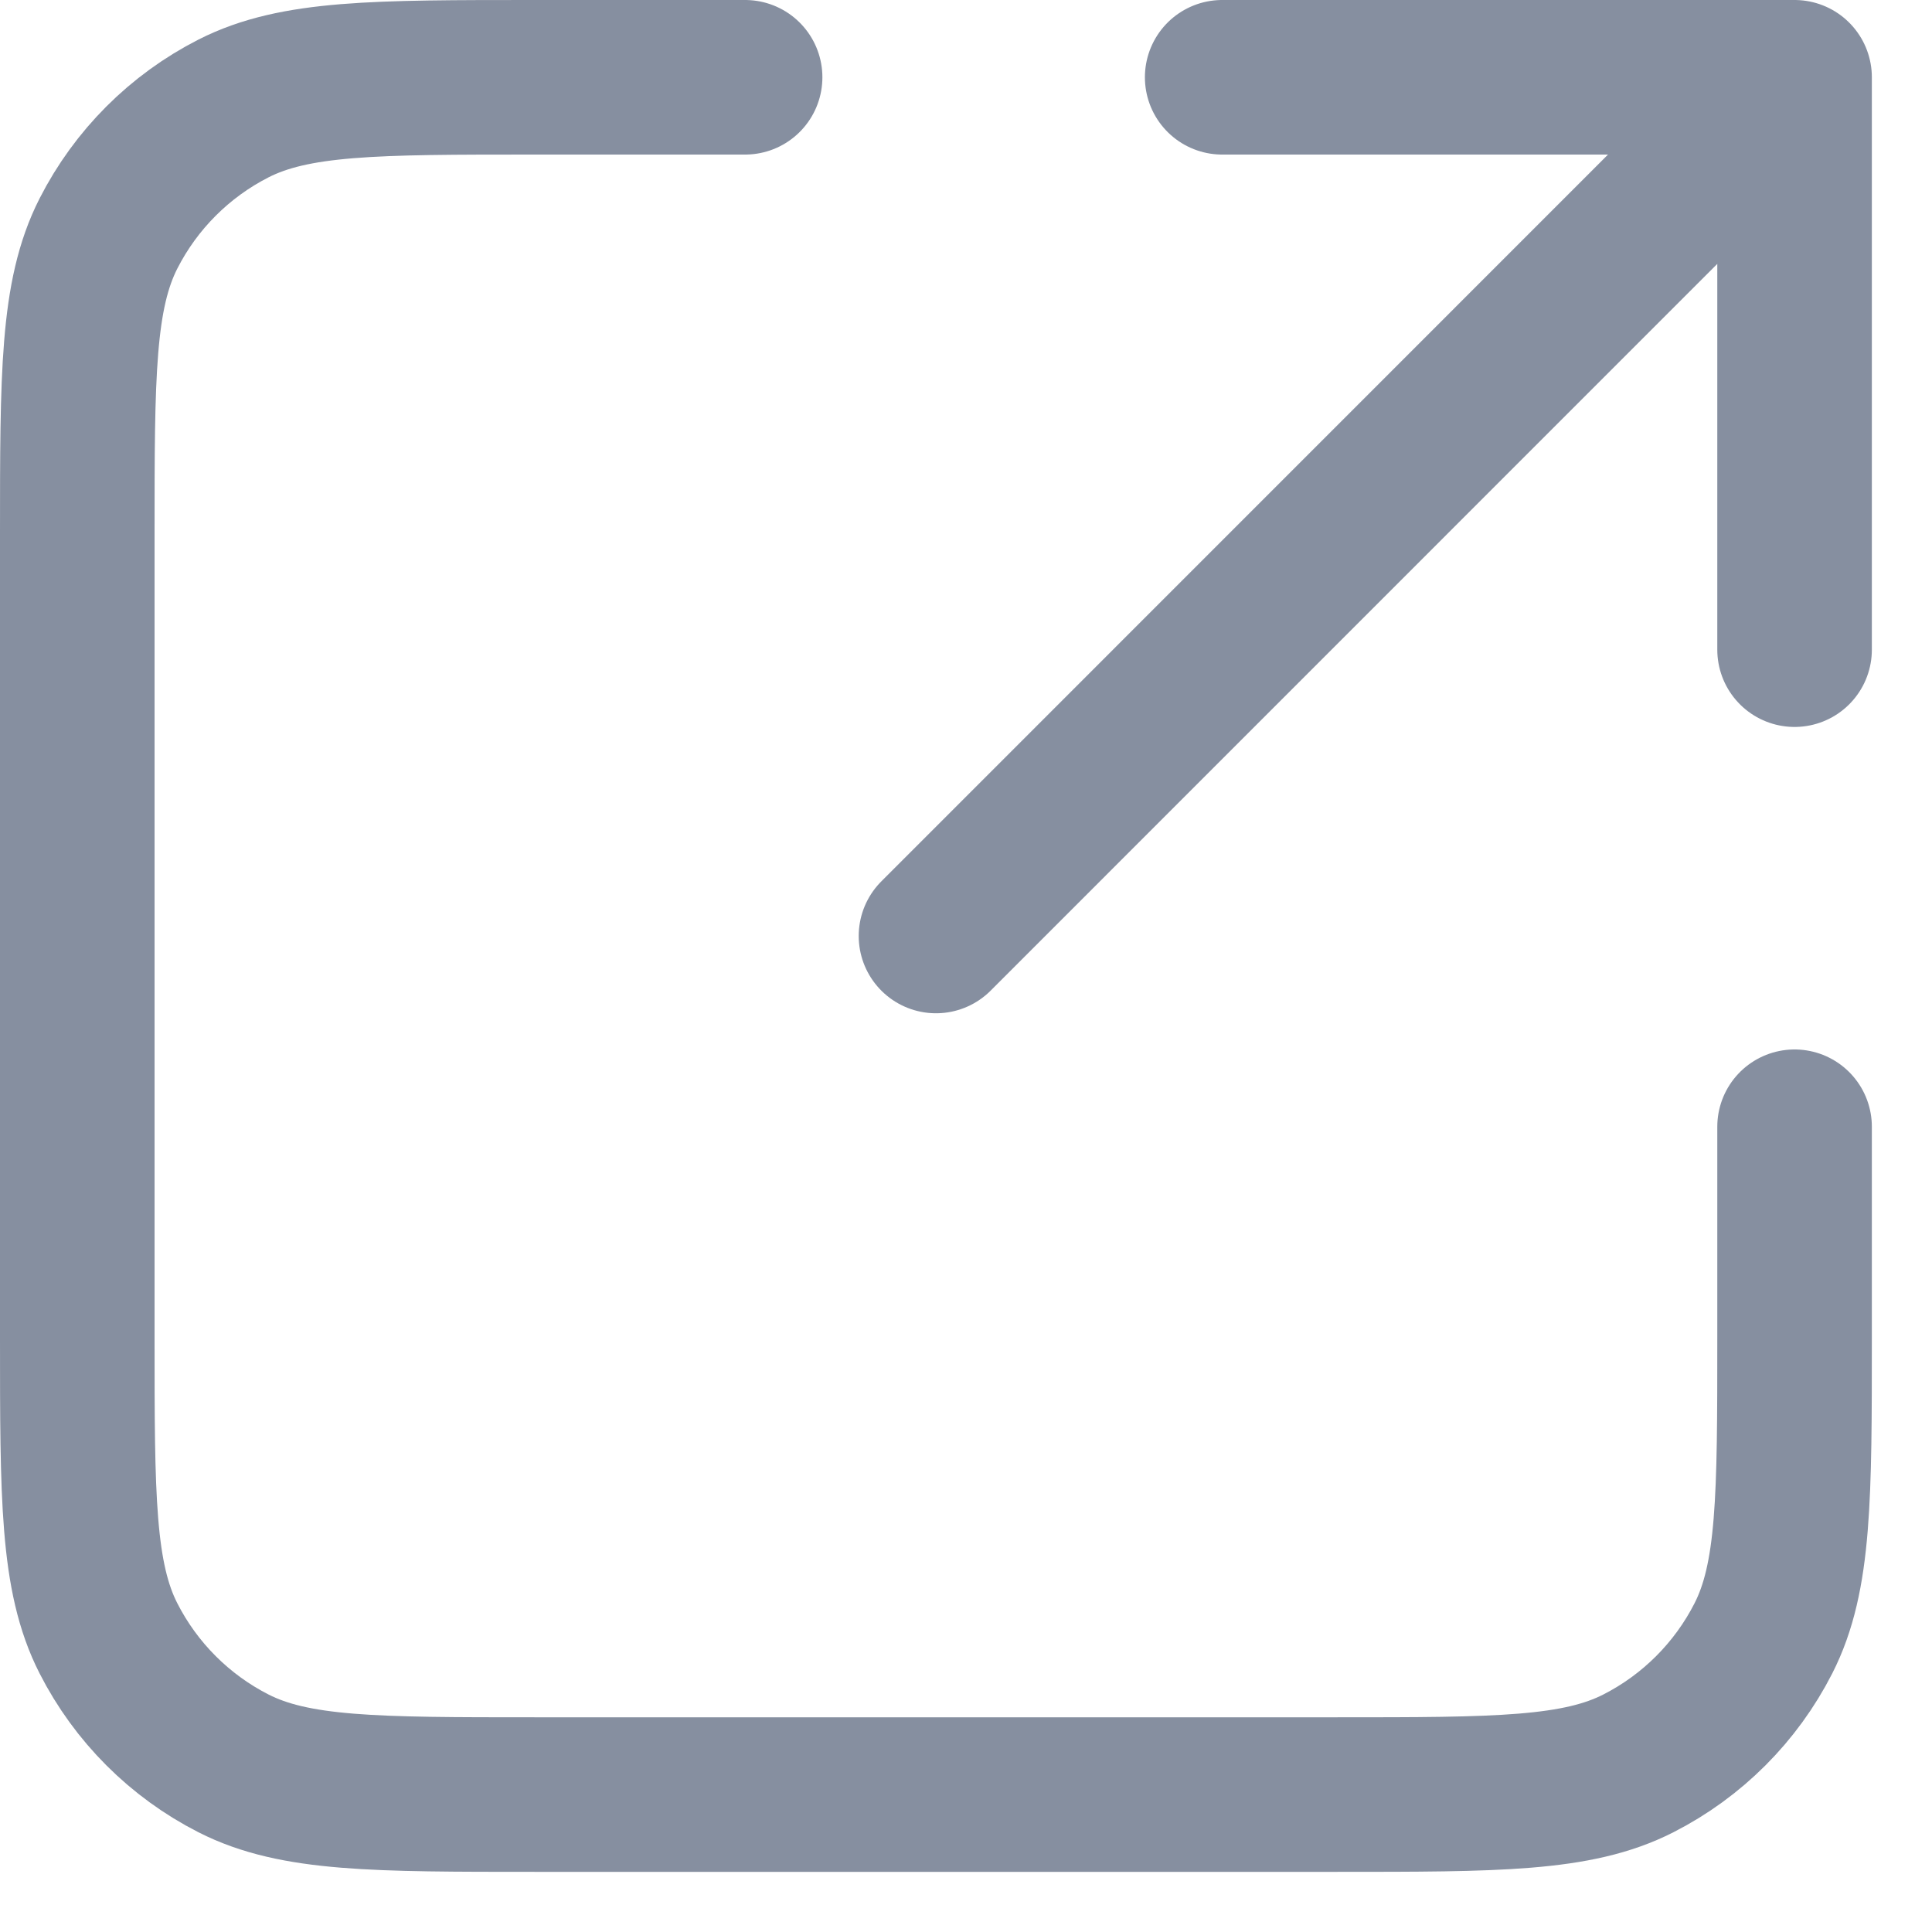 <svg width="15" height="15" viewBox="0 0 15 15" fill="none" xmlns="http://www.w3.org/2000/svg">
  <path d="M13.933 5.044L13.933 0.6M13.933 0.6H9.489M13.933 0.6L7.267 7.267M5.785 0.6H4.156C2.911 0.6 2.289 0.6 1.813 0.842C1.395 1.055 1.055 1.395 0.842 1.813C0.6 2.289 0.6 2.911 0.6 4.156V10.378C0.6 11.622 0.6 12.245 0.842 12.72C1.055 13.138 1.395 13.478 1.813 13.691C2.289 13.933 2.911 13.933 4.156 13.933H10.378C11.622 13.933 12.245 13.933 12.72 13.691C13.138 13.478 13.478 13.138 13.691 12.72C13.933 12.245 13.933 11.622 13.933 10.378V8.748" stroke="#868FA0" stroke-width="1.2" stroke-linecap="round" stroke-linejoin="round"/>
</svg>

